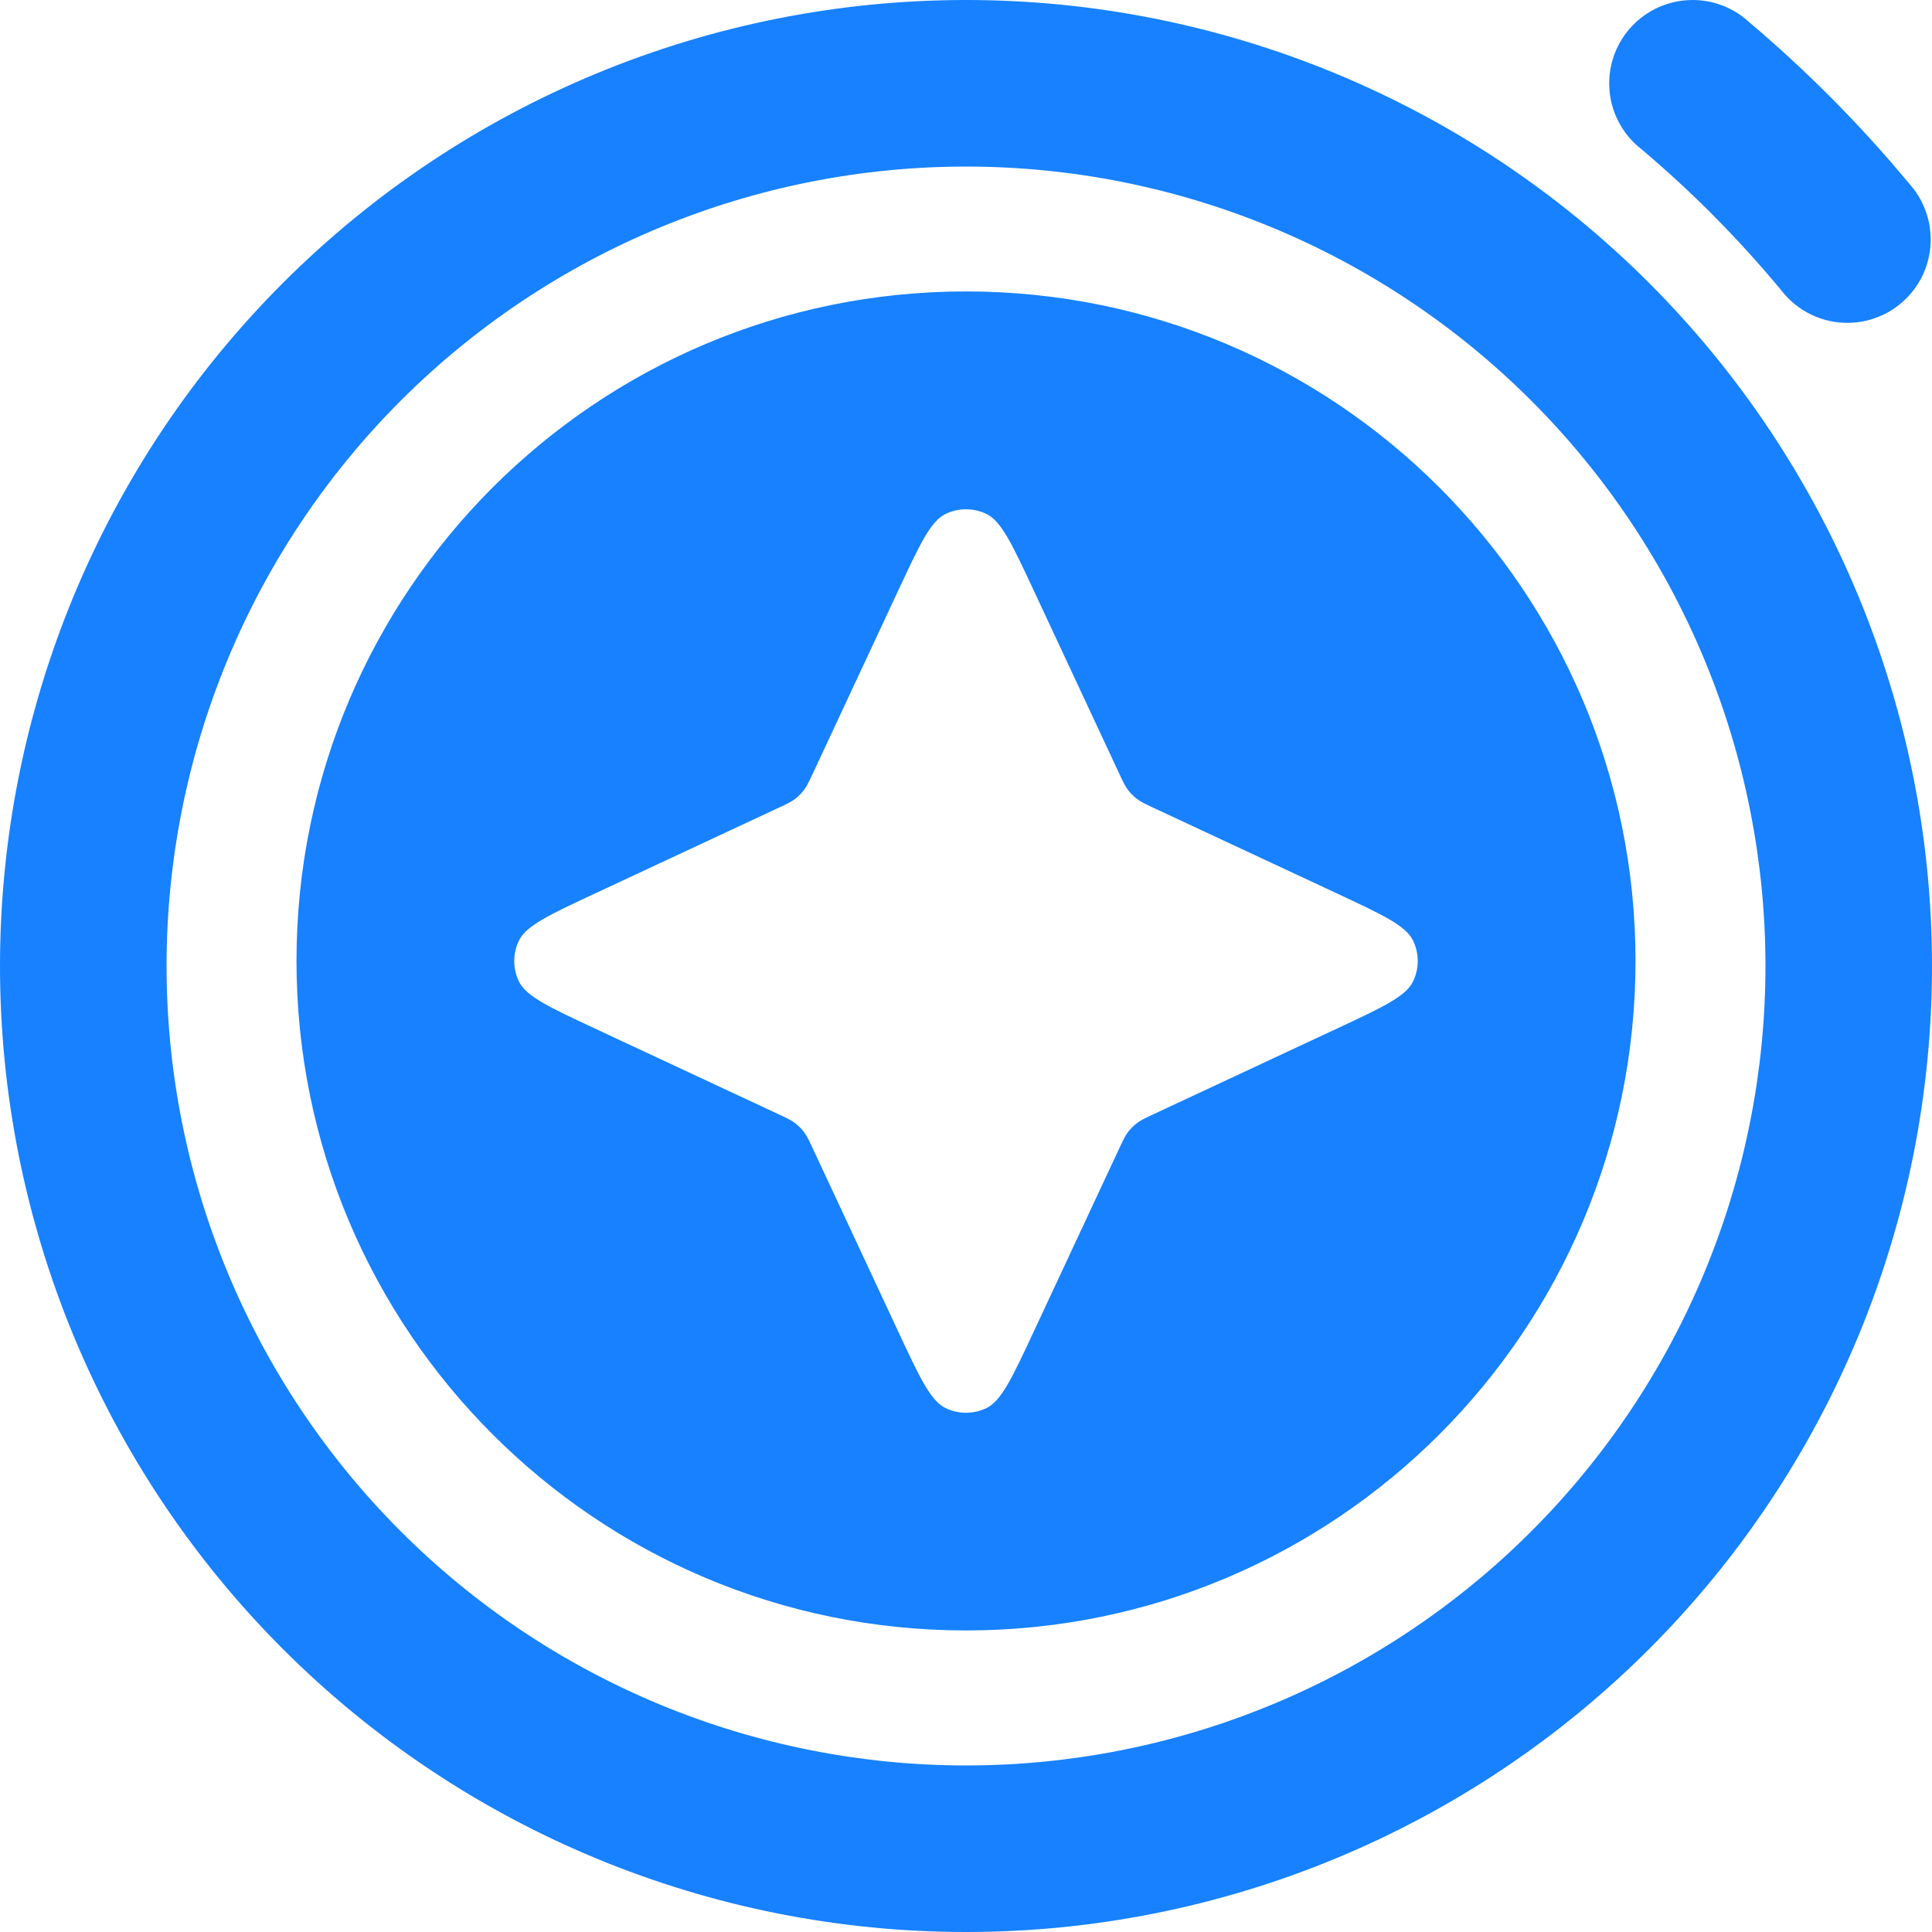 <svg width="202" height="202" viewBox="0 0 202 202" fill="none" xmlns="http://www.w3.org/2000/svg">
    <path id="favicon"
        d="M101 0C102.653 0 104.305 0.041 105.956 0.122C107.607 0.203 109.255 0.324 110.899 0.486C112.544 0.648 114.185 0.85 115.82 1.093C117.455 1.335 119.083 1.618 120.704 1.94C122.325 2.263 123.938 2.625 125.541 3.026C127.144 3.428 128.738 3.869 130.319 4.349C131.901 4.828 133.47 5.348 135.026 5.904C136.582 6.461 138.124 7.056 139.65 7.688C141.177 8.321 142.688 8.991 144.183 9.697C145.677 10.404 147.153 11.147 148.611 11.926C150.069 12.705 151.507 13.519 152.925 14.369C154.342 15.219 155.738 16.103 157.113 17.021C158.487 17.94 159.838 18.891 161.166 19.876C162.494 20.861 163.797 21.877 165.074 22.926C166.352 23.974 167.603 25.054 168.828 26.164C170.053 27.274 171.249 28.413 172.418 29.582C173.587 30.751 174.726 31.948 175.836 33.173C176.946 34.397 178.025 35.648 179.074 36.926C180.122 38.203 181.139 39.507 182.124 40.834C183.109 42.162 184.06 43.513 184.979 44.888C185.897 46.262 186.781 47.658 187.631 49.075C188.48 50.493 189.295 51.931 190.074 53.389C190.854 54.846 191.597 56.323 192.304 57.817C193.01 59.311 193.68 60.822 194.312 62.349C194.945 63.876 195.539 65.418 196.097 66.975C196.653 68.531 197.171 70.1 197.65 71.682C198.131 73.263 198.572 74.856 198.974 76.459C199.375 78.062 199.737 79.675 200.06 81.296C200.382 82.917 200.664 84.546 200.906 86.181C201.149 87.816 201.352 89.456 201.514 91.101C201.676 92.745 201.797 94.393 201.878 96.044C201.959 97.695 202 99.347 202 101C202 102.653 201.959 104.305 201.878 105.956C201.797 107.607 201.676 109.255 201.514 110.899C201.352 112.544 201.149 114.185 200.906 115.82C200.664 117.455 200.382 119.083 200.06 120.704C199.737 122.325 199.375 123.938 198.974 125.541C198.572 127.144 198.131 128.737 197.65 130.318C197.171 131.9 196.653 133.47 196.097 135.026C195.539 136.583 194.945 138.124 194.312 139.651C193.68 141.178 193.01 142.688 192.304 144.183C191.597 145.677 190.854 147.153 190.074 148.611C189.295 150.069 188.48 151.507 187.631 152.925C186.781 154.342 185.897 155.738 184.979 157.113C184.06 158.487 183.109 159.838 182.124 161.166C181.139 162.494 180.122 163.797 179.074 165.074C178.025 166.352 176.946 167.603 175.836 168.828C174.726 170.053 173.587 171.249 172.418 172.418C171.249 173.587 170.053 174.726 168.828 175.836C167.603 176.946 166.352 178.025 165.074 179.074C163.797 180.122 162.494 181.139 161.166 182.124C159.838 183.109 158.487 184.06 157.113 184.979C155.738 185.897 154.342 186.781 152.925 187.631C151.507 188.48 150.069 189.295 148.611 190.074C147.153 190.854 145.677 191.597 144.183 192.304C142.688 193.01 141.177 193.68 139.65 194.312C138.124 194.945 136.582 195.539 135.026 196.097C133.47 196.653 131.901 197.172 130.319 197.651C128.738 198.132 127.144 198.572 125.541 198.974C123.938 199.375 122.325 199.737 120.704 200.06C119.083 200.382 117.455 200.664 115.82 200.906C114.185 201.149 112.544 201.352 110.899 201.514C109.255 201.676 107.607 201.797 105.956 201.878C104.305 201.959 102.653 202 101 202C99.347 202 97.695 201.959 96.044 201.878C94.393 201.797 92.745 201.676 91.101 201.514C89.456 201.352 87.816 201.149 86.181 200.906C84.546 200.664 82.917 200.382 81.296 200.06C79.675 199.737 78.062 199.375 76.459 198.974C74.856 198.572 73.263 198.132 71.682 197.651C70.1 197.172 68.531 196.653 66.975 196.097C65.418 195.539 63.876 194.945 62.349 194.312C60.822 193.68 59.311 193.01 57.817 192.304C56.323 191.597 54.846 190.854 53.389 190.074C51.931 189.295 50.493 188.48 49.075 187.631C47.658 186.781 46.262 185.897 44.888 184.979C43.513 184.06 42.162 183.109 40.834 182.124C39.507 181.139 38.203 180.122 36.926 179.074C35.648 178.025 34.397 176.946 33.173 175.836C31.948 174.726 30.751 173.587 29.582 172.418C28.413 171.249 27.274 170.053 26.164 168.828C25.054 167.603 23.974 166.352 22.926 165.074C21.877 163.797 20.861 162.494 19.876 161.166C18.891 159.838 17.94 158.487 17.021 157.113C16.103 155.738 15.219 154.342 14.369 152.925C13.519 151.507 12.705 150.069 11.926 148.611C11.147 147.153 10.404 145.677 9.697 144.183C8.991 142.688 8.321 141.178 7.688 139.651C7.056 138.124 6.461 136.582 5.904 135.026C5.347 133.47 4.828 131.9 4.349 130.318C3.869 128.737 3.428 127.144 3.026 125.541C2.625 123.938 2.263 122.325 1.94 120.704C1.618 119.083 1.335 117.455 1.093 115.82C0.85 114.185 0.648 112.544 0.486 110.899C0.324 109.255 0.203 107.607 0.122 105.956C0.041 104.305 0 102.653 0 101C2.14806e-06 99.347 0.041 97.695 0.122 96.044C0.203 94.393 0.324 92.745 0.486 91.101C0.648 89.456 0.85 87.816 1.093 86.181C1.335 84.546 1.618 82.917 1.94 81.296C2.263 79.675 2.625 78.062 3.026 76.459C3.428 74.856 3.869 73.263 4.349 71.682C4.828 70.1 5.348 68.531 5.904 66.975C6.461 65.418 7.056 63.876 7.688 62.349C8.321 60.822 8.991 59.311 9.697 57.817C10.404 56.323 11.147 54.846 11.926 53.389C12.705 51.931 13.519 50.493 14.369 49.075C15.219 47.658 16.103 46.262 17.021 44.888C17.94 43.513 18.891 42.162 19.876 40.834C20.861 39.506 21.877 38.203 22.926 36.926C23.974 35.648 25.054 34.398 26.164 33.173C27.274 31.948 28.413 30.751 29.582 29.582C30.751 28.413 31.948 27.274 33.173 26.164C34.397 25.054 35.648 23.974 36.926 22.926C38.203 21.877 39.506 20.861 40.834 19.876C42.162 18.891 43.513 17.94 44.888 17.021C46.262 16.103 47.658 15.219 49.075 14.369C50.493 13.519 51.931 12.705 53.389 11.926C54.846 11.147 56.323 10.404 57.817 9.697C59.311 8.991 60.822 8.321 62.349 7.688C63.876 7.056 65.418 6.461 66.975 5.904C68.531 5.348 70.1 4.828 71.682 4.349C73.263 3.869 74.856 3.428 76.459 3.026C78.062 2.625 79.675 2.263 81.296 1.94C82.917 1.618 84.546 1.335 86.181 1.093C87.816 0.85 89.456 0.648 91.101 0.486C92.745 0.324 94.393 0.203 96.044 0.122C97.695 0.041 99.347 1.57833e-06 101 0ZM101 17.414C99.632 17.414 98.265 17.448 96.898 17.515C95.532 17.582 94.169 17.682 92.808 17.816C91.446 17.951 90.088 18.118 88.735 18.318C87.382 18.519 86.035 18.753 84.693 19.02C83.352 19.286 82.017 19.587 80.69 19.919C79.364 20.251 78.045 20.616 76.736 21.013C75.427 21.41 74.129 21.839 72.841 22.3C71.553 22.761 70.276 23.253 69.013 23.776C67.749 24.3 66.499 24.854 65.263 25.439C64.026 26.023 62.804 26.638 61.598 27.283C60.391 27.928 59.202 28.602 58.028 29.306C56.855 30.009 55.699 30.741 54.562 31.501C53.424 32.261 52.307 33.048 51.208 33.863C50.109 34.678 49.031 35.519 47.974 36.387C46.916 37.254 45.881 38.148 44.867 39.066C43.854 39.985 42.863 40.928 41.895 41.895C40.928 42.863 39.985 43.854 39.066 44.867C38.148 45.881 37.254 46.916 36.387 47.974C35.519 49.031 34.678 50.109 33.863 51.208C33.048 52.307 32.261 53.424 31.501 54.562C30.741 55.699 30.009 56.855 29.306 58.028C28.602 59.202 27.928 60.391 27.283 61.598C26.638 62.804 26.024 64.026 25.439 65.263C24.855 66.499 24.3 67.749 23.776 69.013C23.253 70.276 22.761 71.553 22.3 72.841C21.839 74.129 21.41 75.427 21.013 76.736C20.616 78.045 20.251 79.364 19.919 80.69C19.587 82.017 19.286 83.352 19.02 84.693C18.753 86.035 18.519 87.382 18.318 88.735C18.118 90.088 17.951 91.446 17.816 92.808C17.682 94.169 17.582 95.532 17.515 96.898C17.448 98.265 17.414 99.632 17.414 101C17.414 102.368 17.448 103.735 17.515 105.102C17.582 106.468 17.682 107.832 17.816 109.193C17.951 110.555 18.118 111.912 18.318 113.265C18.519 114.618 18.753 115.965 19.02 117.307C19.286 118.648 19.587 119.983 19.919 121.31C20.251 122.636 20.616 123.955 21.013 125.264C21.41 126.573 21.839 127.871 22.3 129.159C22.761 130.447 23.253 131.723 23.776 132.987C24.3 134.251 24.855 135.502 25.439 136.738C26.024 137.975 26.639 139.197 27.283 140.403C27.928 141.609 28.602 142.798 29.306 143.972C30.009 145.145 30.741 146.301 31.501 147.438C32.261 148.575 33.048 149.693 33.863 150.792C34.678 151.891 35.519 152.97 36.387 154.027C37.255 155.084 38.148 156.12 39.066 157.133C39.985 158.147 40.928 159.138 41.895 160.104C42.863 161.072 43.854 162.015 44.867 162.934C45.881 163.852 46.916 164.745 47.974 165.612C49.031 166.48 50.109 167.322 51.208 168.137C52.307 168.952 53.424 169.739 54.562 170.499C55.699 171.259 56.855 171.991 58.028 172.694C59.202 173.397 60.391 174.072 61.598 174.717C62.804 175.361 64.026 175.976 65.263 176.562C66.499 177.146 67.749 177.7 69.013 178.224C70.276 178.747 71.553 179.239 72.841 179.7C74.129 180.162 75.427 180.591 76.736 180.987C78.045 181.385 79.364 181.75 80.69 182.082C82.017 182.414 83.352 182.713 84.693 182.979C86.035 183.247 87.382 183.481 88.735 183.682C90.088 183.882 91.446 184.05 92.808 184.185C94.169 184.319 95.532 184.419 96.898 184.485C98.265 184.553 99.632 184.587 101 184.587C102.368 184.587 103.735 184.553 105.102 184.485C106.468 184.419 107.832 184.319 109.193 184.185C110.555 184.05 111.912 183.882 113.265 183.682C114.618 183.481 115.965 183.247 117.307 182.979C118.648 182.713 119.983 182.414 121.31 182.082C122.636 181.75 123.955 181.385 125.264 180.987C126.573 180.591 127.871 180.162 129.159 179.7C130.447 179.239 131.723 178.747 132.987 178.224C134.251 177.7 135.501 177.146 136.737 176.562C137.974 175.976 139.197 175.361 140.403 174.717C141.609 174.072 142.798 173.397 143.972 172.694C145.145 171.991 146.301 171.259 147.438 170.499C148.575 169.739 149.693 168.952 150.792 168.137C151.891 167.322 152.97 166.48 154.027 165.612C155.084 164.745 156.12 163.852 157.133 162.934C158.147 162.015 159.137 161.071 160.104 160.104C161.071 159.137 162.015 158.147 162.934 157.133C163.852 156.12 164.745 155.084 165.612 154.027C166.48 152.97 167.322 151.891 168.137 150.792C168.952 149.693 169.739 148.575 170.499 147.438C171.259 146.301 171.991 145.145 172.694 143.972C173.397 142.798 174.072 141.609 174.717 140.403C175.361 139.197 175.976 137.975 176.562 136.738C177.147 135.502 177.7 134.251 178.224 132.987C178.747 131.723 179.239 130.447 179.7 129.159C180.162 127.871 180.591 126.573 180.987 125.264C181.385 123.955 181.75 122.636 182.082 121.31C182.414 119.983 182.713 118.648 182.979 117.307C183.247 115.965 183.481 114.618 183.682 113.265C183.882 111.912 184.05 110.555 184.185 109.193C184.319 107.832 184.419 106.468 184.485 105.102C184.553 103.735 184.587 102.368 184.587 101C184.587 99.632 184.553 98.265 184.485 96.898C184.419 95.532 184.319 94.169 184.185 92.808C184.05 91.446 183.882 90.088 183.682 88.735C183.481 87.382 183.247 86.035 182.979 84.693C182.713 83.352 182.414 82.017 182.082 80.69C181.75 79.364 181.385 78.045 180.987 76.736C180.591 75.427 180.162 74.129 179.7 72.841C179.239 71.553 178.747 70.276 178.224 69.013C177.7 67.749 177.146 66.499 176.562 65.263C175.976 64.026 175.361 62.804 174.717 61.598C174.072 60.391 173.397 59.202 172.694 58.028C171.991 56.855 171.259 55.699 170.499 54.562C169.739 53.424 168.952 52.307 168.137 51.208C167.322 50.109 166.48 49.031 165.612 47.974C164.745 46.916 163.852 45.881 162.934 44.867C162.015 43.854 161.072 42.863 160.104 41.895C159.137 40.928 158.147 39.985 157.133 39.066C156.12 38.148 155.084 37.255 154.027 36.387C152.97 35.519 151.891 34.678 150.792 33.863C149.693 33.048 148.575 32.261 147.438 31.501C146.301 30.741 145.145 30.009 143.972 29.306C142.798 28.602 141.609 27.928 140.403 27.283C139.197 26.638 137.974 26.023 136.737 25.439C135.501 24.854 134.251 24.3 132.987 23.776C131.723 23.253 130.447 22.761 129.159 22.3C127.871 21.839 126.573 21.41 125.264 21.013C123.955 20.616 122.636 20.251 121.31 19.919C119.983 19.587 118.648 19.286 117.307 19.02C115.965 18.753 114.618 18.519 113.265 18.318C111.912 18.118 110.555 17.951 109.193 17.816C107.832 17.682 106.468 17.582 105.102 17.515C103.735 17.448 102.368 17.414 101 17.414ZM101 30.471C139.66 30.471 171 61.811 171 100.471C171 139.131 139.66 170.471 101 170.471C62.34 170.471 31 139.131 31 100.471C31 61.811 62.34 30.471 101 30.471ZM103.147 53.743C101.792 53.082 100.206 53.082 98.851 53.743C97.291 54.504 96.157 56.932 93.892 61.787L85.048 80.737C84.601 81.694 84.378 82.174 84.068 82.585C83.794 82.949 83.469 83.273 83.105 83.548C82.693 83.858 82.214 84.081 81.257 84.527L62.307 93.372C57.452 95.638 55.023 96.772 54.263 98.331C53.602 99.687 53.602 101.272 54.263 102.628C55.023 104.188 57.451 105.321 62.307 107.587L81.257 116.432C82.214 116.878 82.693 117.101 83.105 117.411C83.469 117.686 83.794 118.01 84.068 118.375C84.378 118.786 84.601 119.265 85.048 120.222L93.892 139.173C96.157 144.028 97.291 146.455 98.851 147.216C100.206 147.877 101.792 147.877 103.147 147.216C104.707 146.455 105.841 144.028 108.106 139.173L116.951 120.222C117.398 119.265 117.621 118.786 117.931 118.375C118.205 118.01 118.53 117.686 118.895 117.411C119.306 117.101 119.785 116.878 120.742 116.432L139.692 107.587C144.548 105.321 146.976 104.188 147.736 102.628C148.397 101.272 148.397 99.687 147.736 98.331C146.976 96.772 144.547 95.638 139.692 93.372L120.742 84.527C119.785 84.081 119.306 83.858 118.895 83.548C118.53 83.273 118.205 82.949 117.931 82.585C117.621 82.174 117.398 81.694 116.951 80.737L108.106 61.787C105.84 56.932 104.707 54.504 103.147 53.743ZM176.691 0.005C177.831 -0.031 178.936 0.15 180.005 0.548C181.074 0.946 182.028 1.53 182.867 2.303C188.949 7.441 194.531 13.072 199.612 19.196C200.305 19.962 200.844 20.825 201.23 21.782C201.617 22.74 201.826 23.735 201.858 24.768C201.876 25.339 201.839 25.907 201.745 26.472C201.651 27.036 201.503 27.587 201.301 28.122C201.099 28.657 200.846 29.168 200.543 29.653C200.24 30.139 199.892 30.59 199.501 31.007C199.109 31.424 198.68 31.799 198.215 32.132C197.749 32.464 197.256 32.749 196.734 32.984C196.213 33.22 195.673 33.402 195.116 33.531C194.559 33.66 193.994 33.734 193.422 33.752C192.726 33.774 192.035 33.714 191.354 33.57C190.672 33.427 190.017 33.205 189.389 32.904C188.76 32.604 188.175 32.233 187.636 31.792C187.096 31.351 186.615 30.854 186.195 30.298C181.78 24.979 176.931 20.086 171.647 15.621C170.615 14.826 169.801 13.847 169.207 12.687C168.613 11.526 168.295 10.293 168.254 8.99C168.236 8.418 168.274 7.849 168.368 7.285C168.462 6.721 168.61 6.171 168.812 5.636C169.015 5.101 169.268 4.59 169.57 4.104C169.873 3.619 170.221 3.167 170.612 2.75C171.004 2.333 171.432 1.958 171.897 1.625C172.363 1.292 172.858 1.008 173.379 0.772C173.9 0.537 174.44 0.355 174.997 0.226C175.554 0.096 176.12 0.023 176.691 0.005Z" />
    <style>
        path#favicon {
            fill: #1781FF;
        }

        @media (prefers-color-scheme: dark) {
            path#favicon {
                fill: #FFF;
            }
        }
    </style>
</svg>